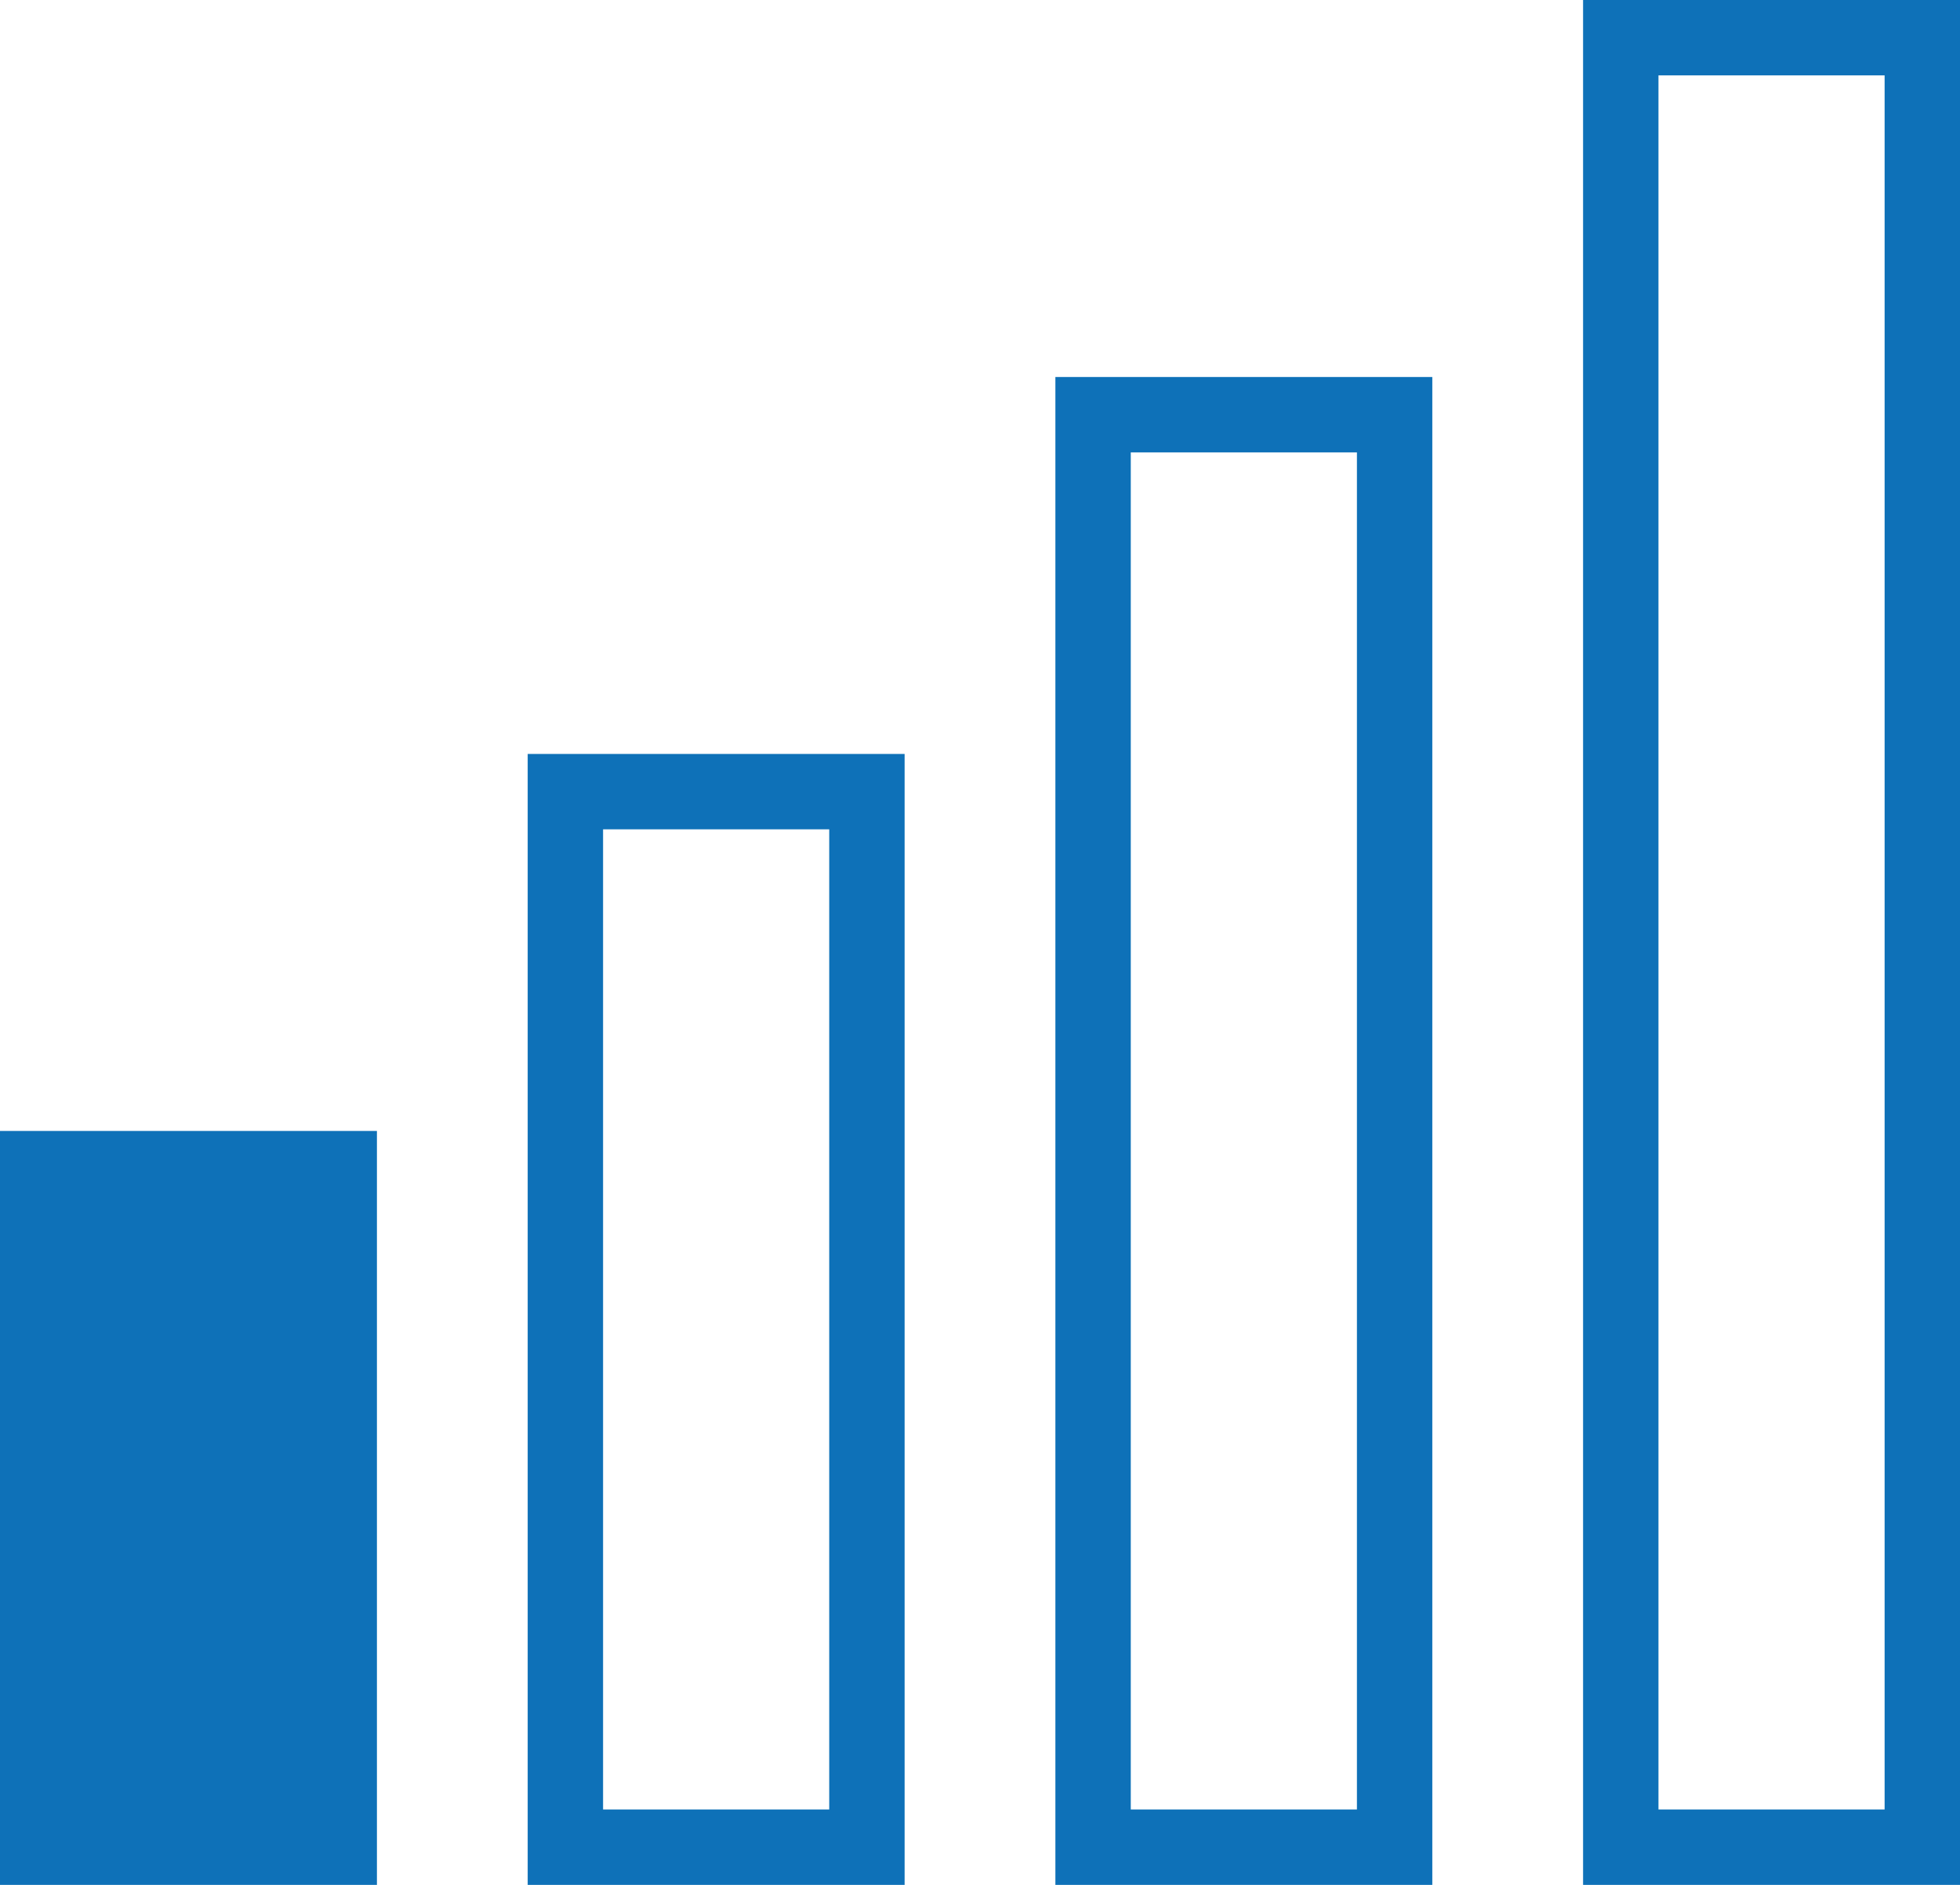 <svg id="Ebene_1" data-name="Ebene 1" xmlns="http://www.w3.org/2000/svg" xmlns:xlink="http://www.w3.org/1999/xlink" viewBox="0 0 26 25"><defs><style>.cls-1,.cls-4{fill:none;}.cls-2{fill:#0e71b8;}.cls-3{clip-path:url(#clip-path);}.cls-4{stroke:#0e71b8;}</style><clipPath id="clip-path" transform="translate(-0.41 -0.07)"><rect class="cls-1" x="0.41" y="0.07" width="26" height="25"/></clipPath></defs><rect class="cls-2" x="0.5" y="15.5" width="4" height="9"/><g class="cls-3"><rect class="cls-4" x="0.5" y="15.5" width="4" height="9"/><rect class="cls-4" x="7.5" y="10.5" width="4" height="14"/><rect class="cls-4" x="14.5" y="5.5" width="4" height="19"/><rect class="cls-4" x="21.5" y="0.5" width="4" height="24"/></g></svg>